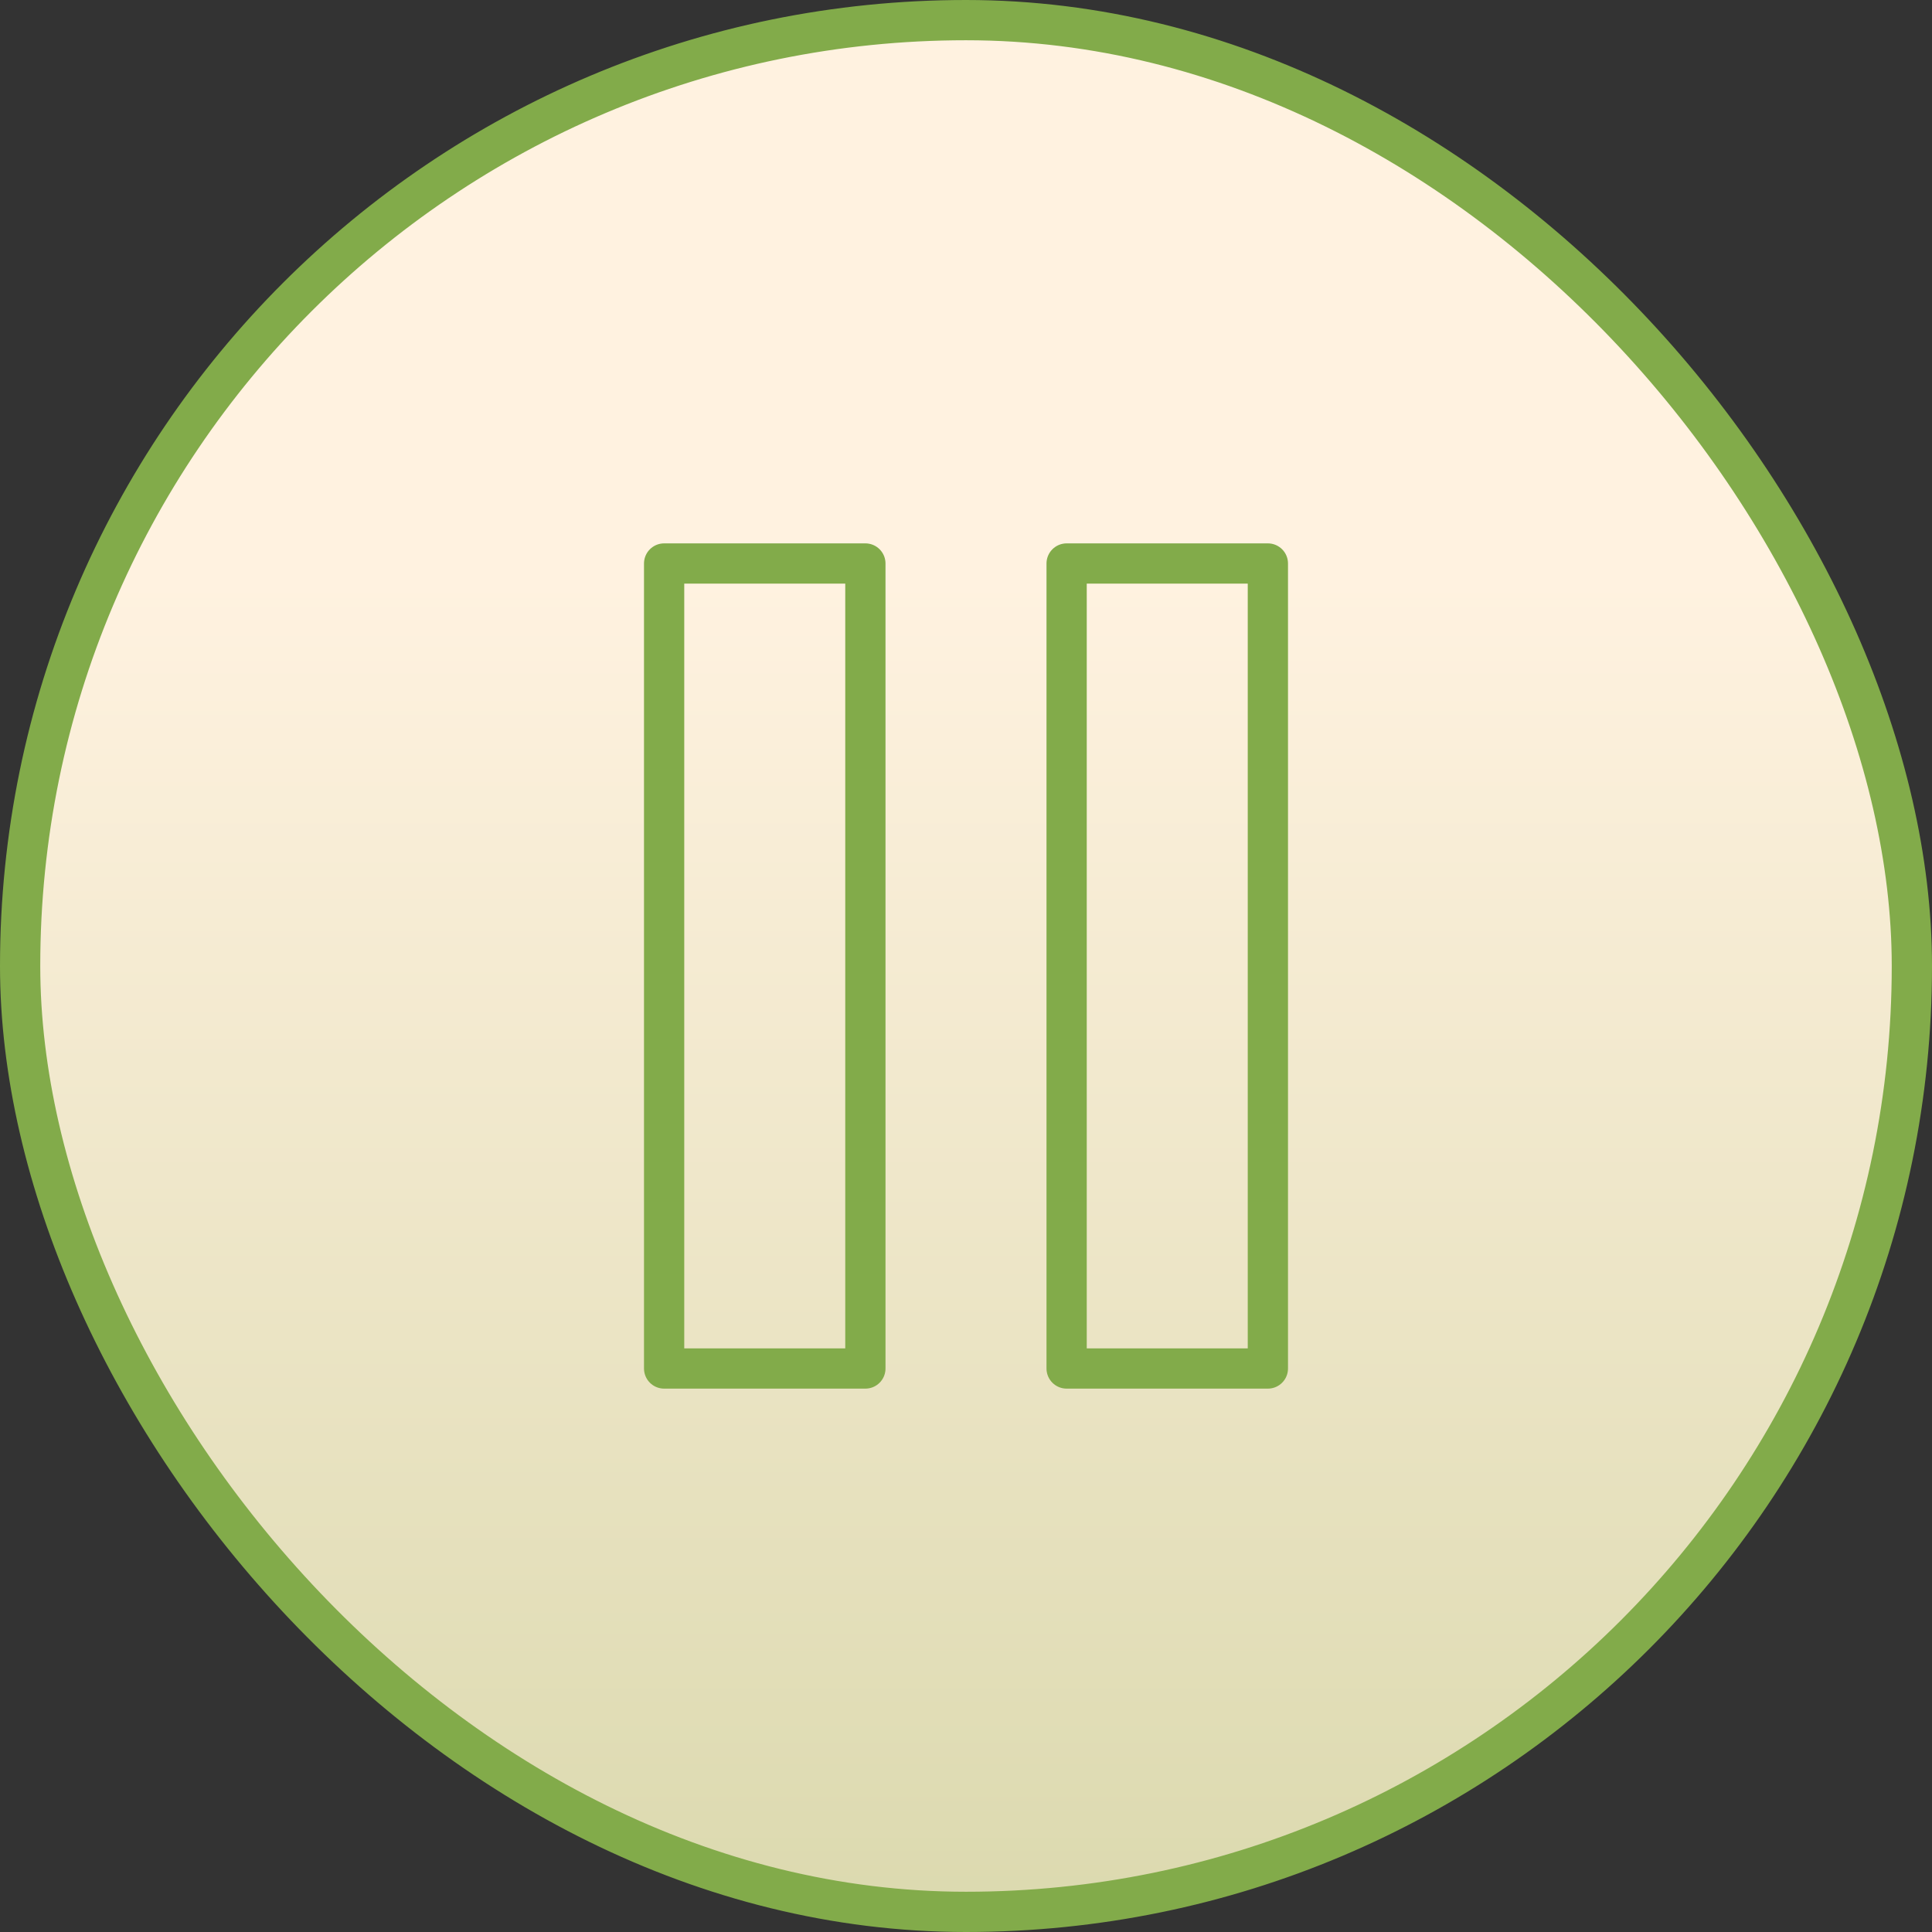 <?xml version="1.0" encoding="UTF-8"?> <svg xmlns="http://www.w3.org/2000/svg" width="48" height="48" viewBox="0 0 48 48" fill="none"><rect x="0" y="0" width="48" height="48" fill="#333333" stroke="none"/><rect x="0.5" y="0.5" width="47" height="47" rx="23.5" fill="url(#paint0_linear_18_623)"></rect><rect x="0.5" y="0.5" width="47" height="47" rx="23.5" stroke="#82AB4A"></rect><path d="M21.5 14H16.5V34H21.5V14Z" stroke="#82AB4A" stroke-linecap="round" stroke-linejoin="round"></path><path d="M31.5 14H26.5V34H31.5V14Z" stroke="#82AB4A" stroke-linecap="round" stroke-linejoin="round"></path><defs><linearGradient id="paint0_linear_18_623" x1="24" y1="0" x2="24" y2="48" gradientUnits="userSpaceOnUse"><stop offset="0.3" stop-color="#FFF2E0"></stop><stop offset="1" stop-color="#DBD9AE"></stop></linearGradient></defs></svg> 